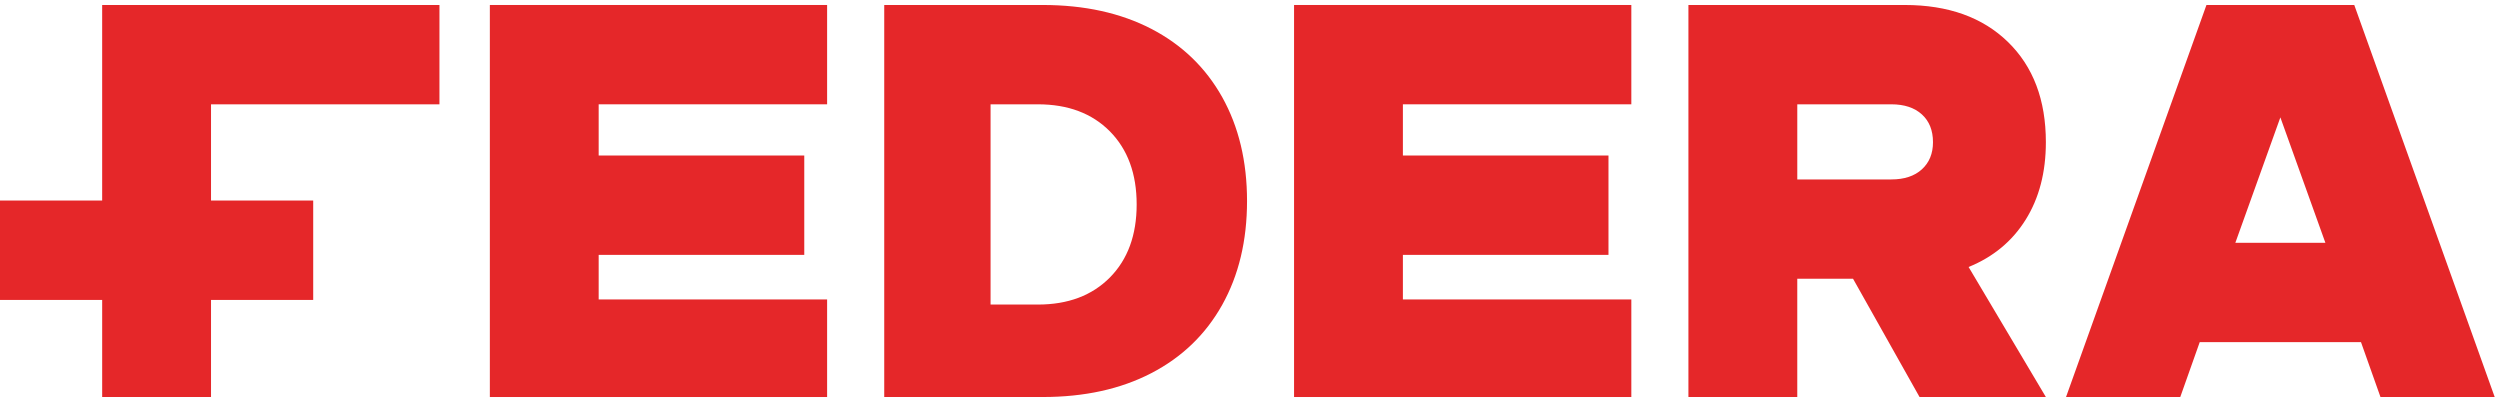 <svg xmlns="http://www.w3.org/2000/svg" width="199" height="32" viewBox="0 0 199 32" fill="none"><path fill-rule="evenodd" clip-rule="evenodd" d="M129.854 0.397H103.007V31.602H129.854V23.836H111.67V20.288H128.035V12.379H111.67V8.303H129.854V0.397Z" fill="#E52729"></path><path fill-rule="evenodd" clip-rule="evenodd" d="M38.992 0.397V31.602H65.838V23.836H47.654V20.288H64.02V12.379H47.654V8.303H65.838V0.397H38.992Z" fill="#E52729"></path><path fill-rule="evenodd" clip-rule="evenodd" d="M91.643 2.295C89.201 1.032 86.322 0.397 83.005 0.397H70.385V31.602H83.005C86.322 31.602 89.201 30.97 91.643 29.704C94.084 28.439 95.966 26.628 97.286 24.27C98.604 21.912 99.264 19.155 99.264 16C99.264 12.846 98.604 10.089 97.286 7.73C95.966 5.374 94.084 3.562 91.643 2.295ZM88.347 22.089C86.923 23.525 85.014 24.243 82.615 24.243H78.849V8.303H82.615C85.014 8.303 86.924 9.021 88.347 10.456C89.767 11.894 90.478 13.831 90.478 16.273C90.478 18.715 89.767 20.653 88.347 22.089Z" fill="#E52729"></path><path fill-rule="evenodd" clip-rule="evenodd" d="M161.246 17.482C162.316 15.767 162.851 13.712 162.851 11.319C162.851 7.957 161.844 5.295 159.828 3.336C157.814 1.378 155.077 0.397 151.62 0.397H134.398V31.602H143.063V22.188H147.502L152.796 31.602H162.851L156.7 21.253C158.661 20.456 160.178 19.198 161.246 17.482ZM152.984 13.477C152.395 14.015 151.585 14.283 150.55 14.283H143.064V8.303H150.55C151.585 8.303 152.395 8.572 152.984 9.109C153.571 9.646 153.866 10.382 153.866 11.319C153.866 12.222 153.571 12.94 152.984 13.477Z" fill="#E52729"></path><path fill-rule="evenodd" clip-rule="evenodd" d="M187.4 0.397H175.634L164.456 31.602H173.549L175.098 27.234H187.935L189.486 31.603H198.578L187.4 0.397ZM177.933 19.328L181.517 9.343L185.101 19.328H177.933Z" fill="#E52729"></path><path fill-rule="evenodd" clip-rule="evenodd" d="M34.981 0.397H8.132V15.963H0V23.873H8.133V31.603H16.797V23.873H24.931V15.962H16.797V8.303H34.98L34.981 0.397Z" fill="#E52729"></path></svg>